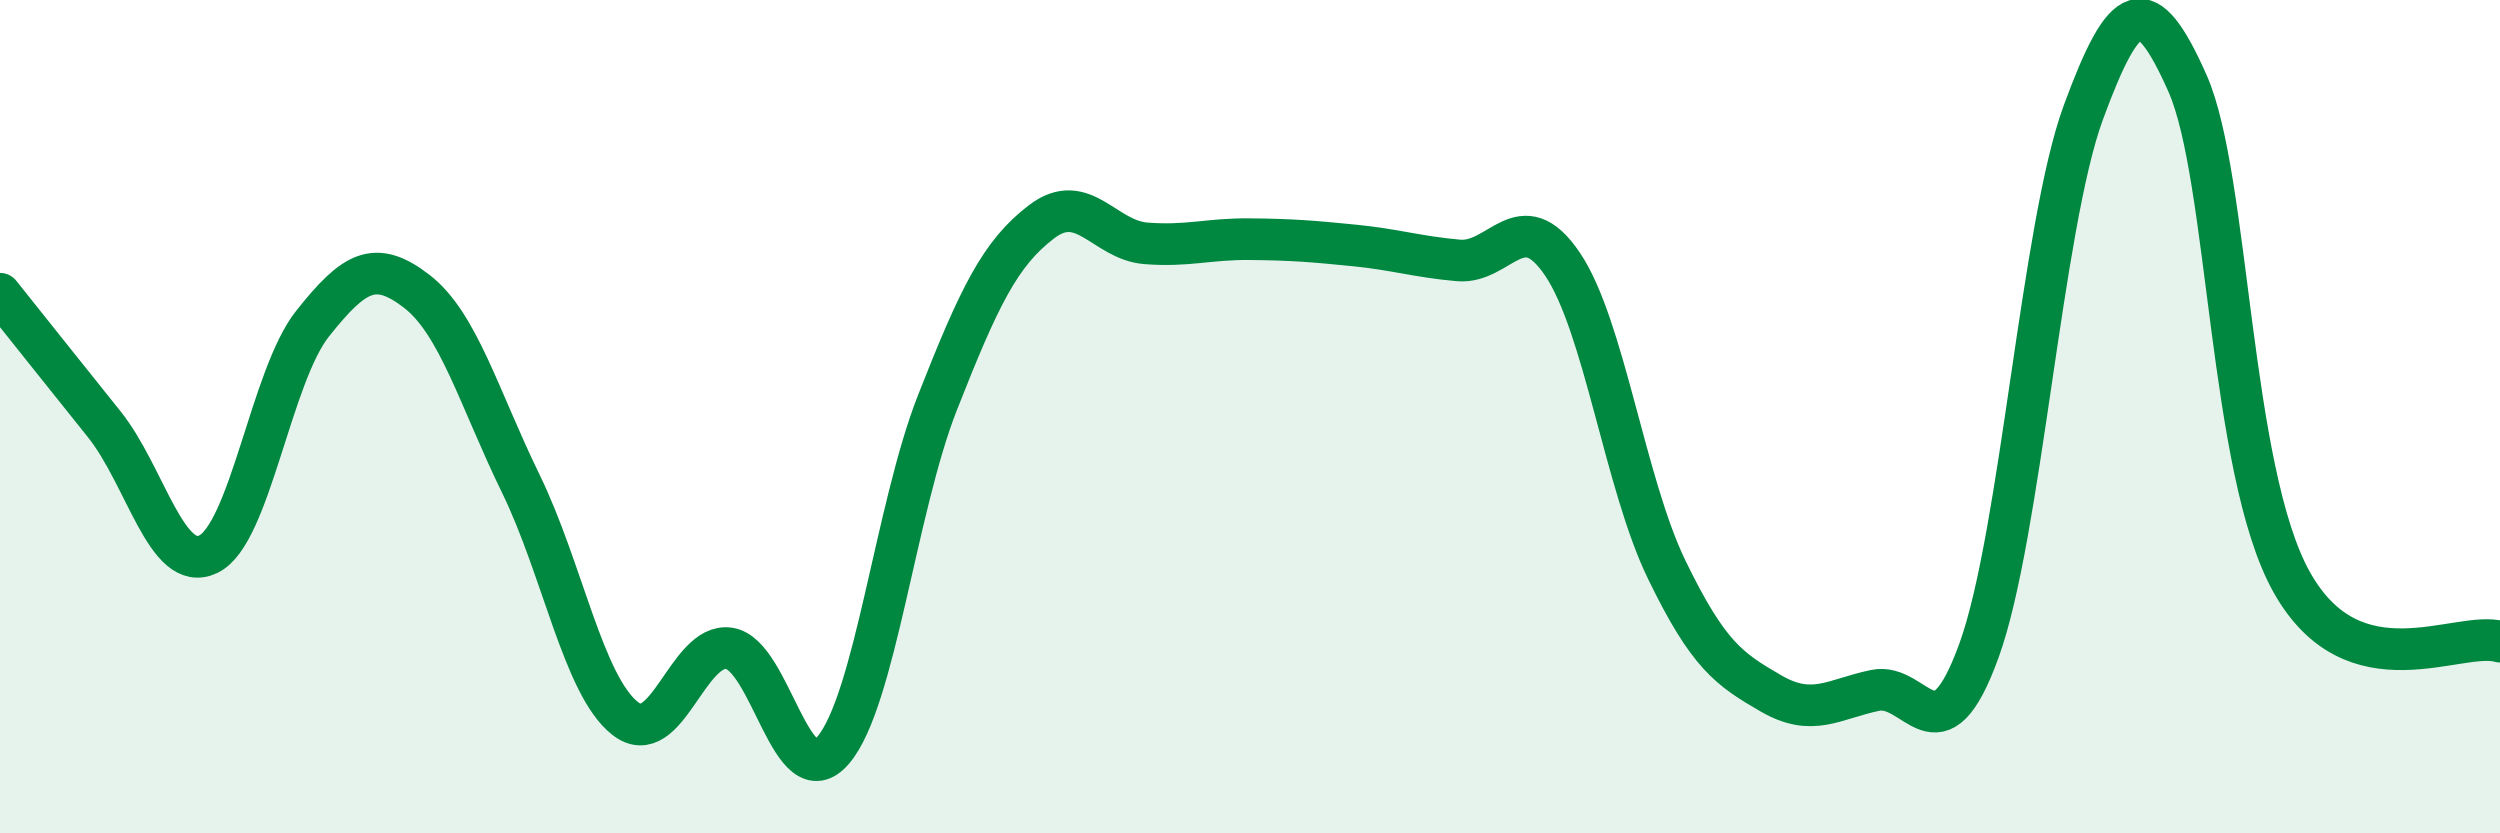 
    <svg width="60" height="20" viewBox="0 0 60 20" xmlns="http://www.w3.org/2000/svg">
      <path
        d="M 0,7.05 C 0.5,7.68 1.5,8.93 2.5,10.18 C 3.5,11.43 4,13.78 5,13.3 C 6,12.82 6.5,9.03 7.5,7.77 C 8.5,6.51 9,6.22 10,6.99 C 11,7.76 11.5,9.56 12.5,11.61 C 13.5,13.66 14,16.45 15,17.24 C 16,18.03 16.5,15.41 17.5,15.56 C 18.5,15.71 19,19.18 20,18 C 21,16.82 21.5,12.2 22.5,9.66 C 23.5,7.12 24,6.08 25,5.32 C 26,4.56 26.5,5.76 27.5,5.84 C 28.5,5.92 29,5.73 30,5.74 C 31,5.75 31.5,5.79 32.5,5.89 C 33.5,5.99 34,6.16 35,6.25 C 36,6.34 36.5,4.86 37.5,6.34 C 38.5,7.82 39,11.61 40,13.67 C 41,15.73 41.5,16.06 42.5,16.64 C 43.5,17.22 44,16.78 45,16.57 C 46,16.36 46.5,18.37 47.5,15.6 C 48.5,12.83 49,5.42 50,2.7 C 51,-0.02 51.5,-0.25 52.5,2 C 53.5,4.25 53.5,11.29 55,13.97 C 56.5,16.65 59,15.11 60,15.4L60 20L0 20Z"
        fill="#008740"
        opacity="0.1"
        stroke-linecap="round"
        stroke-linejoin="round"
      />
      <path
        d="M 0,7.05 C 0.5,7.68 1.5,8.93 2.5,10.18 C 3.5,11.43 4,13.78 5,13.3 C 6,12.82 6.5,9.03 7.5,7.77 C 8.5,6.51 9,6.22 10,6.99 C 11,7.76 11.5,9.56 12.5,11.61 C 13.5,13.66 14,16.45 15,17.24 C 16,18.03 16.5,15.41 17.5,15.56 C 18.5,15.71 19,19.18 20,18 C 21,16.82 21.5,12.2 22.5,9.66 C 23.5,7.12 24,6.08 25,5.32 C 26,4.56 26.5,5.76 27.5,5.84 C 28.5,5.92 29,5.73 30,5.74 C 31,5.75 31.5,5.79 32.5,5.89 C 33.5,5.99 34,6.16 35,6.25 C 36,6.34 36.5,4.86 37.5,6.34 C 38.5,7.82 39,11.61 40,13.67 C 41,15.73 41.5,16.06 42.5,16.64 C 43.5,17.22 44,16.78 45,16.57 C 46,16.36 46.5,18.37 47.5,15.6 C 48.5,12.83 49,5.42 50,2.7 C 51,-0.02 51.5,-0.25 52.5,2 C 53.5,4.25 53.5,11.29 55,13.97 C 56.5,16.65 59,15.11 60,15.4"
        stroke="#008740"
        stroke-width="1"
        fill="none"
        stroke-linecap="round"
        stroke-linejoin="round"
      />
    </svg>
  